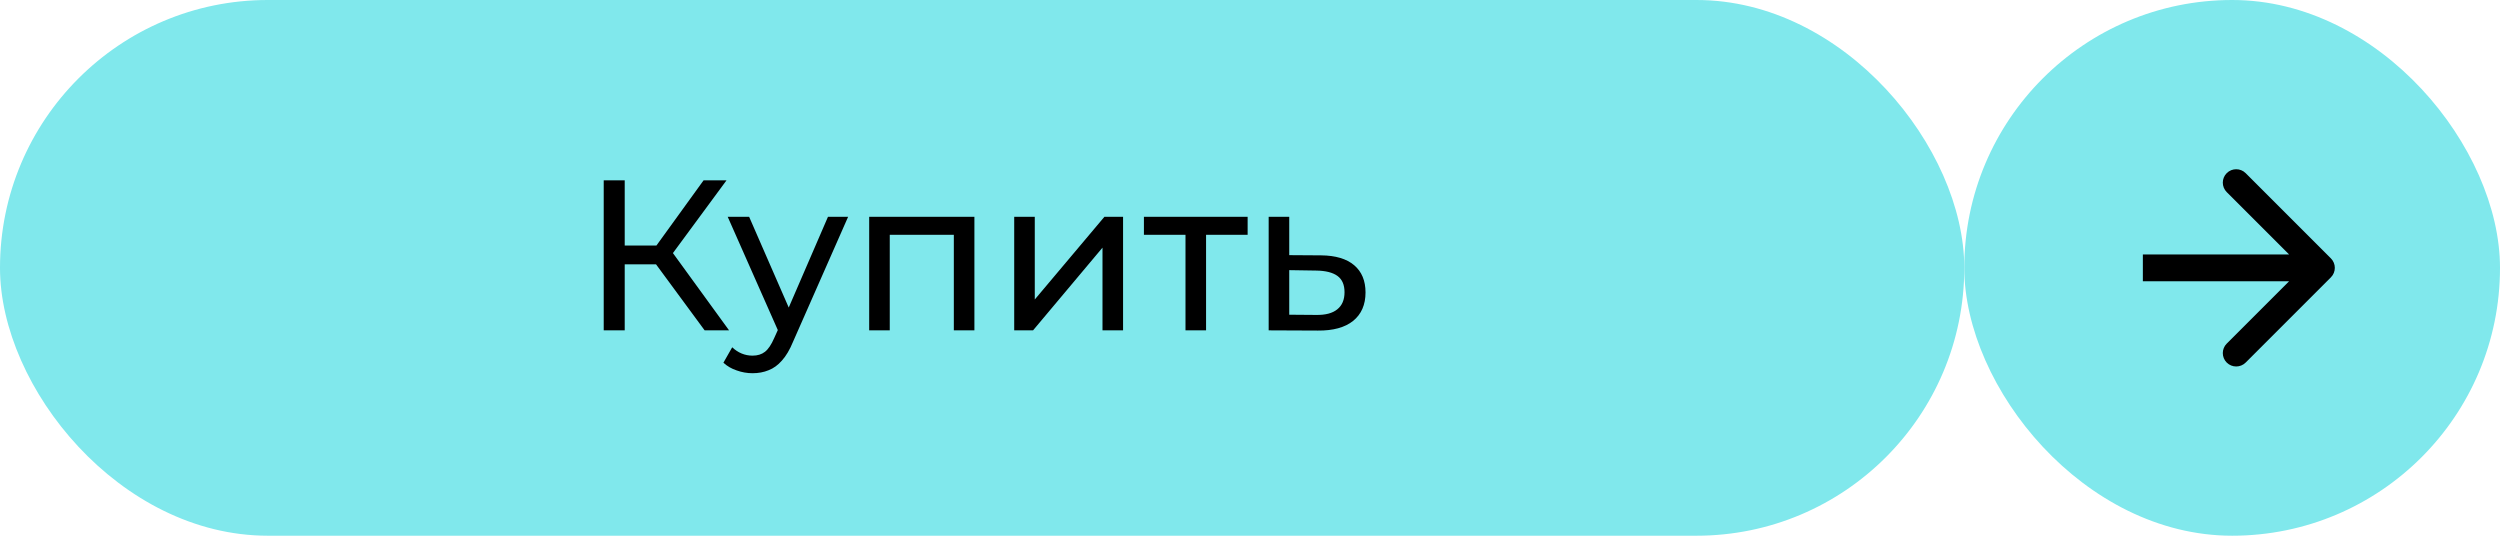 <?xml version="1.0" encoding="UTF-8"?> <svg xmlns="http://www.w3.org/2000/svg" width="280" height="60" viewBox="0 0 280 60" fill="none"><rect width="220" height="60" rx="30" fill="#80E8EC"></rect><path d="M78.92 37L72.824 28.72L74.768 27.52L81.656 37H78.92ZM67.616 37V20.2H69.968V37H67.616ZM69.248 29.608V27.496H74.696V29.608H69.248ZM74.984 28.864L72.776 28.528L78.8 20.2H81.368L74.984 28.864ZM84.286 41.8C83.678 41.8 83.086 41.696 82.51 41.488C81.934 41.296 81.438 41.008 81.022 40.624L82.006 38.896C82.326 39.2 82.678 39.432 83.062 39.592C83.446 39.752 83.854 39.832 84.286 39.832C84.846 39.832 85.31 39.688 85.678 39.4C86.046 39.112 86.39 38.6 86.71 37.864L87.502 36.112L87.742 35.824L92.734 24.28H94.99L88.822 38.272C88.454 39.168 88.038 39.872 87.574 40.384C87.126 40.896 86.63 41.256 86.086 41.464C85.542 41.688 84.942 41.8 84.286 41.8ZM87.31 37.408L81.502 24.28H83.902L88.846 35.608L87.31 37.408ZM97.349 37V24.28H109.133V37H106.829V25.72L107.381 26.296H99.101L99.653 25.72V37H97.349ZM113.591 37V24.28H115.895V33.544L123.695 24.28H125.783V37H123.479V27.736L115.703 37H113.591ZM132.775 37V25.696L133.351 26.296H128.119V24.28H139.735V26.296H134.527L135.079 25.696V37H132.775ZM147.971 28.6C149.587 28.616 150.819 28.984 151.667 29.704C152.515 30.424 152.939 31.44 152.939 32.752C152.939 34.128 152.475 35.192 151.547 35.944C150.619 36.68 149.307 37.04 147.611 37.024L142.091 37V24.28H144.395V28.576L147.971 28.6ZM147.419 35.272C148.459 35.288 149.243 35.08 149.771 34.648C150.315 34.216 150.587 33.576 150.587 32.728C150.587 31.896 150.323 31.288 149.795 30.904C149.267 30.52 148.475 30.32 147.419 30.304L144.395 30.256V35.248L147.419 35.272Z" fill="black"></path><rect x="220" width="60" height="60" rx="30" fill="#80E8EC"></rect><path d="M261.061 31.061C261.646 30.475 261.646 29.525 261.061 28.939L251.515 19.393C250.929 18.808 249.979 18.808 249.393 19.393C248.808 19.979 248.808 20.929 249.393 21.515L257.879 30L249.393 38.485C248.808 39.071 248.808 40.021 249.393 40.607C249.979 41.192 250.929 41.192 251.515 40.607L261.061 31.061ZM240 31.5H260V28.5H240V31.5Z" fill="black"></path></svg> 